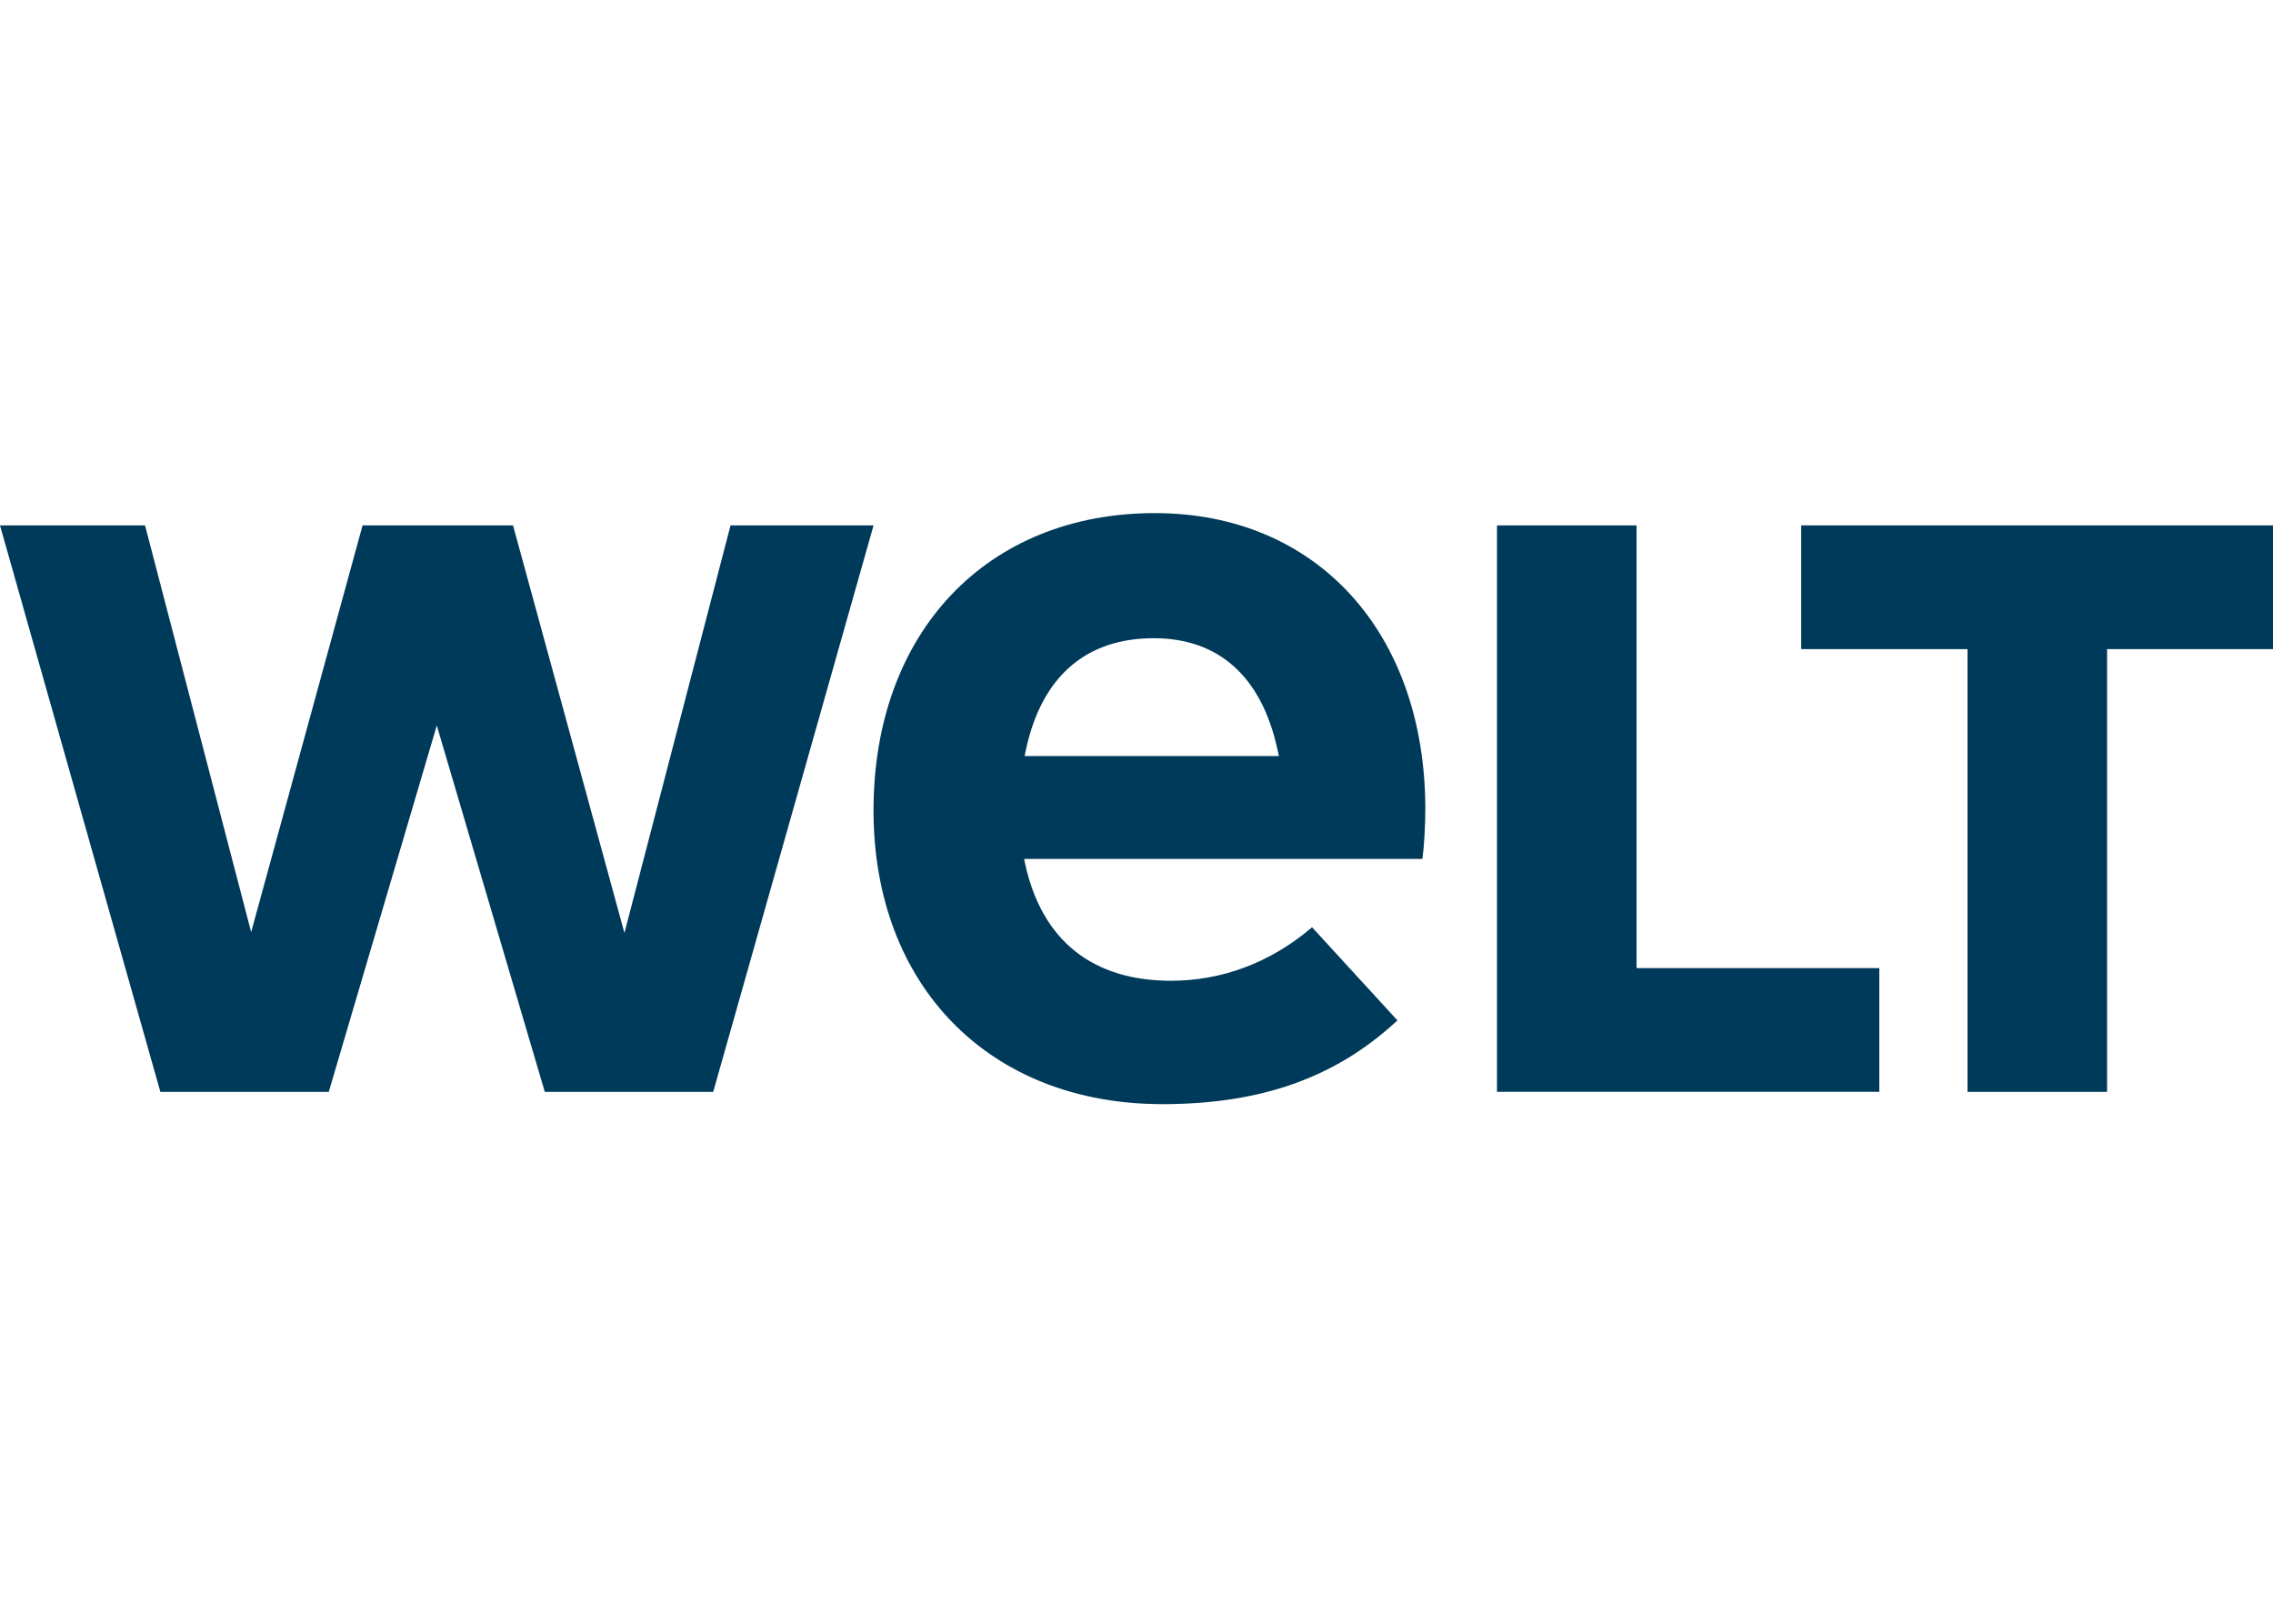 <?xml version="1.0" encoding="UTF-8"?>
<svg xmlns="http://www.w3.org/2000/svg" width="350" height="250" viewBox="0 0 350 250" fill="none">
  <path d="M302.961 99.944H277.35V80.891H350V99.944H324.453V168.11H302.961V99.944ZM230.507 80.893H251.998V149.055H289.379V168.107H230.507V80.893ZM215.178 157.104L214.903 157.359C205.496 165.983 194.081 170 178.983 170C152.381 170 134.506 151.822 134.506 124.768C134.506 97.394 151.918 79 177.832 79C202.651 79 219.386 97.247 219.476 124.408C219.476 127.085 219.295 130.281 219.03 132.241H157.699L157.908 133.253C160.541 144.866 168.289 151.003 180.314 151.003C188.116 151.003 195.532 148.235 201.754 142.999L202.032 142.765L215.178 157.104ZM196.924 116.402L196.708 115.406C194.268 104.191 187.679 98.262 177.653 98.262C167.199 98.262 160.396 104.191 157.979 115.41L157.767 116.402H196.924ZM96.152 143.643L78.997 80.893H55.827L38.673 143.516L22.333 80.893H0L24.694 168.11H50.624L67.257 111.695L83.889 168.11H109.821L134.512 80.893H112.49L96.152 143.643Z" fill="#003A5A"></path>
</svg>
